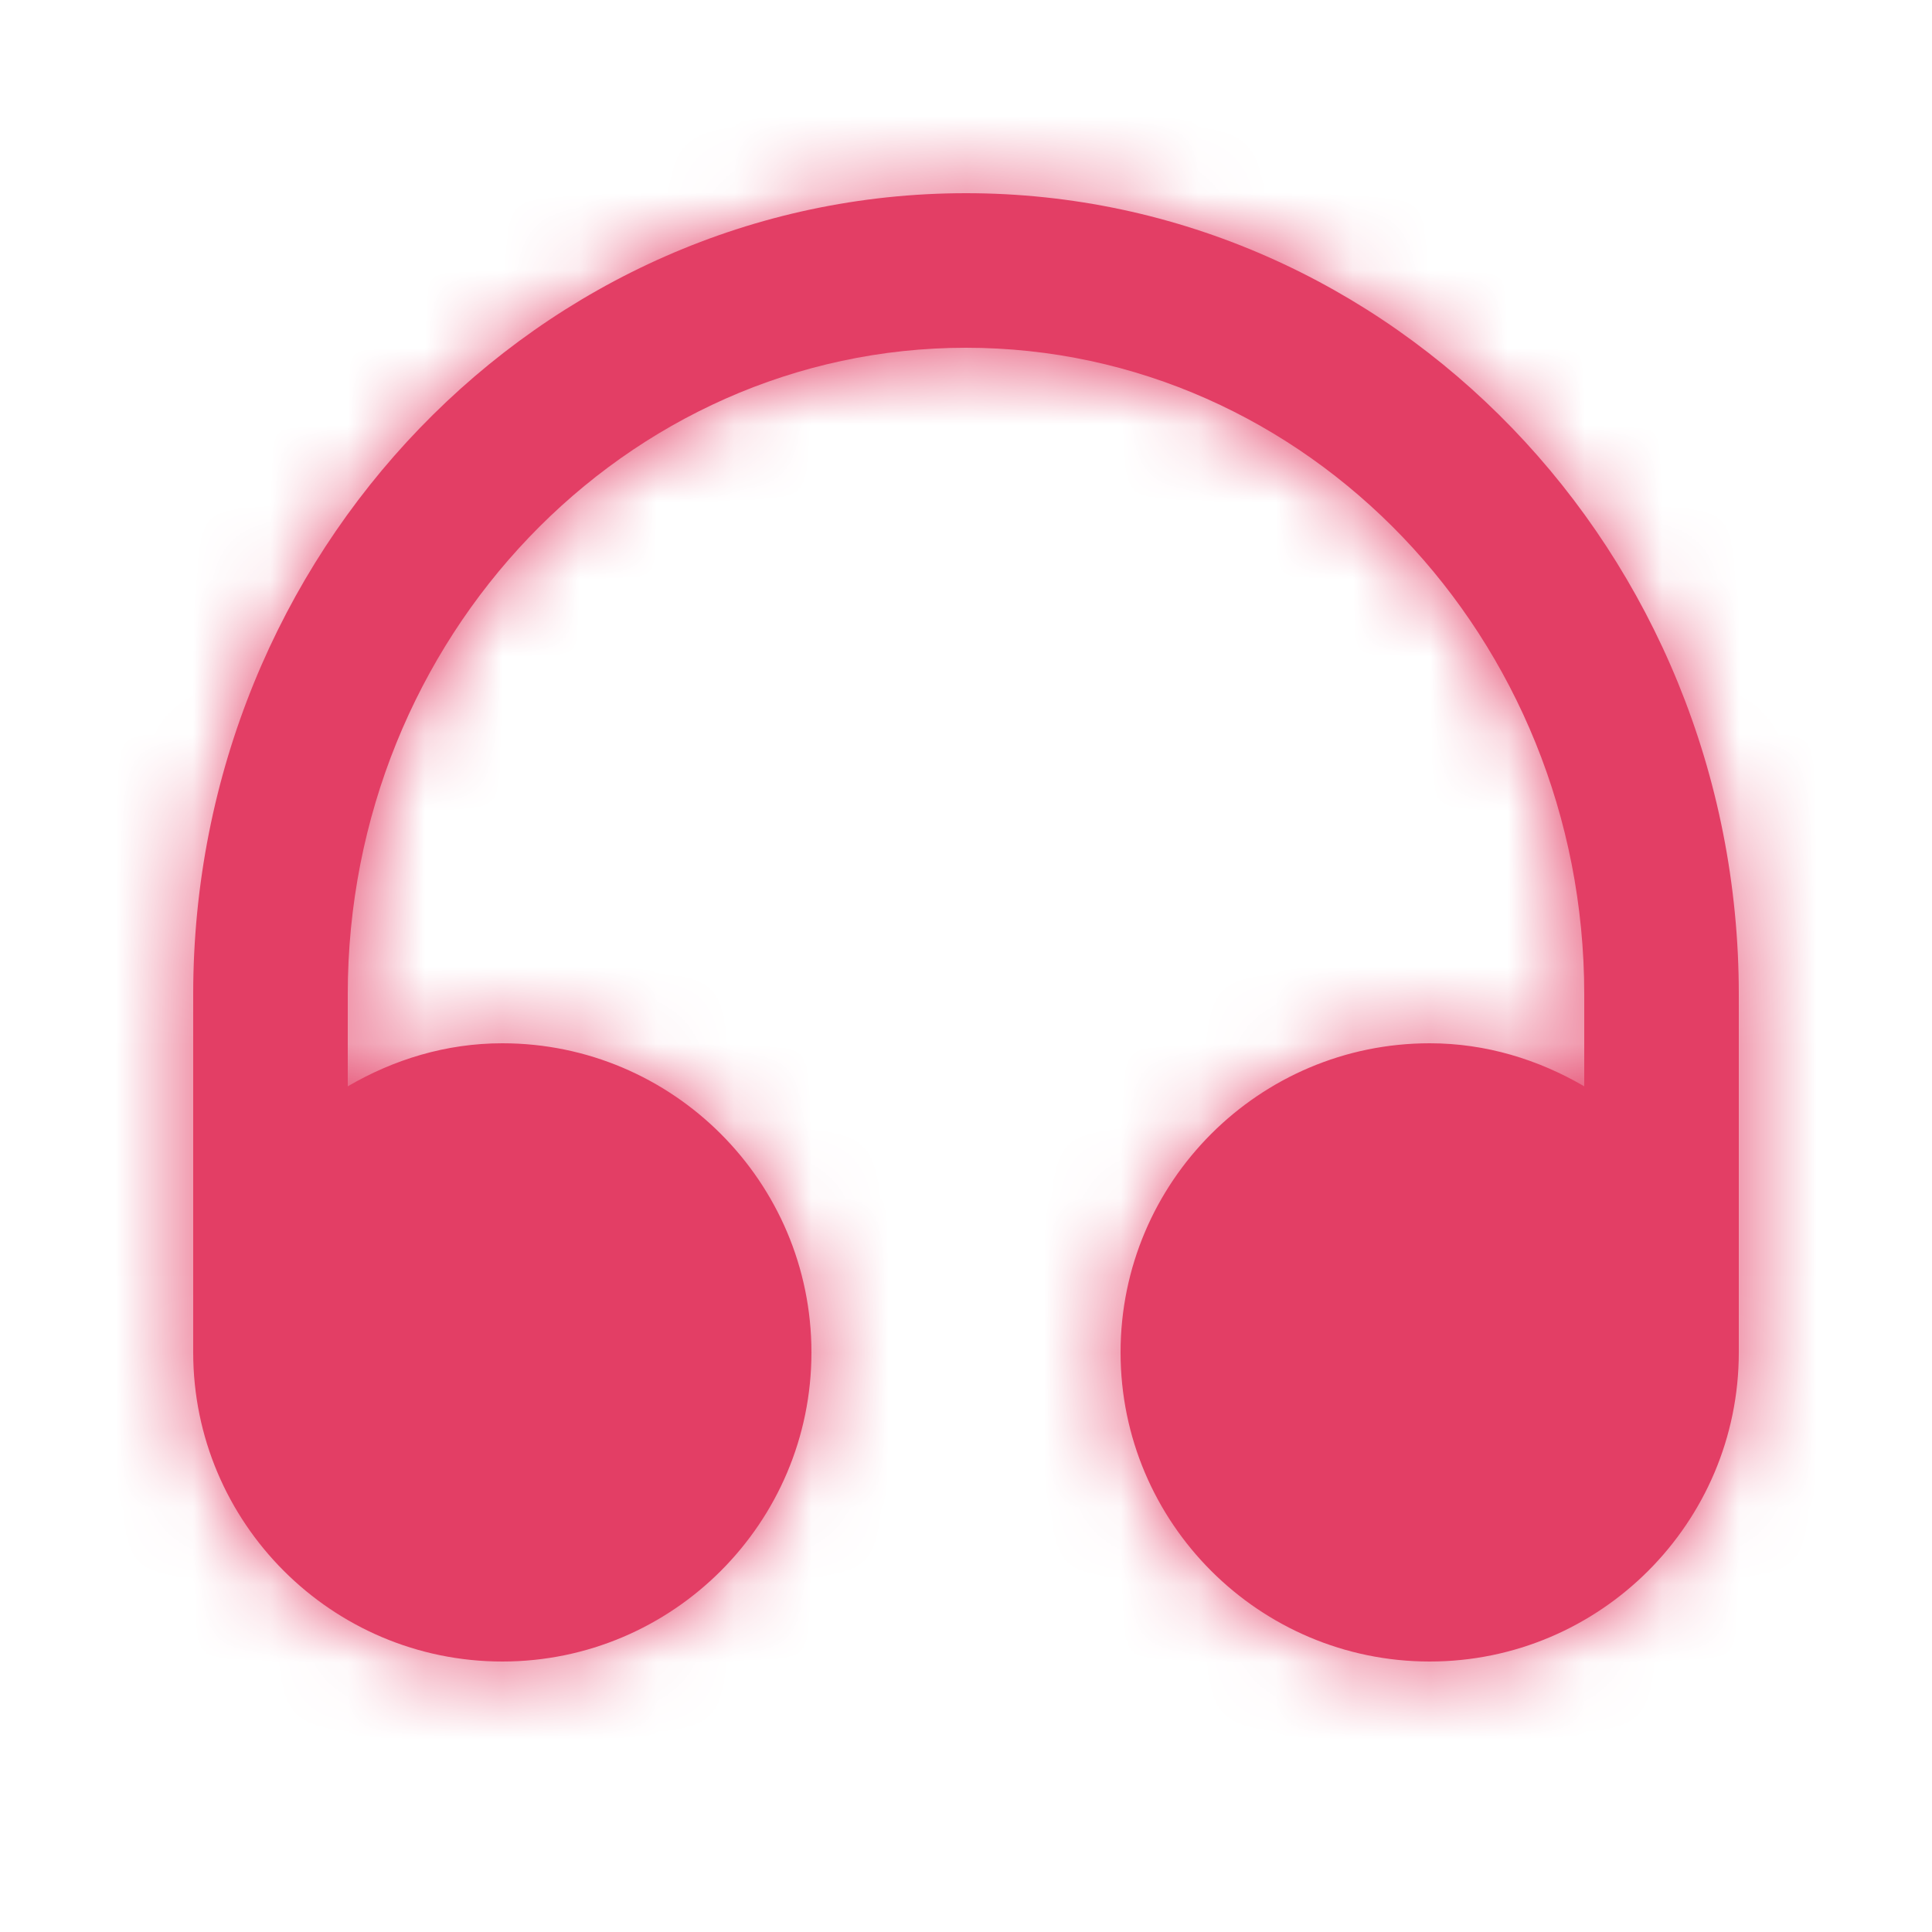 <?xml version="1.0" encoding="UTF-8"?>
<svg xmlns="http://www.w3.org/2000/svg" width="25" height="25" viewBox="0 0 25 25" fill="none">
  <path fill-rule="evenodd" clip-rule="evenodd" d="M12.5 2.5C6.986 2.5 2.5 7.15 2.5 12.866V17.5C2.5 19.706 4.294 21.5 6.5 21.5C8.706 21.5 10.5 19.706 10.5 17.5C10.5 15.294 8.706 13.5 6.5 13.5C5.768 13.5 5.091 13.712 4.5 14.057V12.866C4.5 8.253 8.089 4.5 12.5 4.5C16.911 4.5 20.5 8.253 20.5 12.866V14.057C19.909 13.712 19.232 13.5 18.5 13.5C16.294 13.5 14.5 15.294 14.5 17.5C14.5 19.706 16.294 21.5 18.5 21.5C20.706 21.5 22.5 19.706 22.5 17.5V12.866C22.5 7.15 18.014 2.5 12.5 2.5Z" fill="#E33E65"></path>
  <mask id="mask0_2949_23228" style="mask-type:luminance" maskUnits="userSpaceOnUse" x="2" y="2" width="21" height="20">
    <path fill-rule="evenodd" clip-rule="evenodd" d="M12.5 2.5C6.986 2.5 2.5 7.15 2.5 12.866V17.5C2.5 19.706 4.294 21.5 6.5 21.5C8.706 21.5 10.5 19.706 10.5 17.5C10.5 15.294 8.706 13.5 6.5 13.5C5.768 13.5 5.091 13.712 4.5 14.057V12.866C4.5 8.253 8.089 4.5 12.5 4.5C16.911 4.5 20.5 8.253 20.5 12.866V14.057C19.909 13.712 19.232 13.5 18.5 13.5C16.294 13.5 14.5 15.294 14.5 17.5C14.5 19.706 16.294 21.5 18.5 21.5C20.706 21.5 22.5 19.706 22.5 17.5V12.866C22.5 7.15 18.014 2.5 12.5 2.5Z" fill="white"></path>
  </mask>
  <g mask="url(#mask0_2949_23228)">
    <rect x="0.5" y="0.5" width="24" height="24" fill="#E33E65"></rect>
  </g>
</svg>
